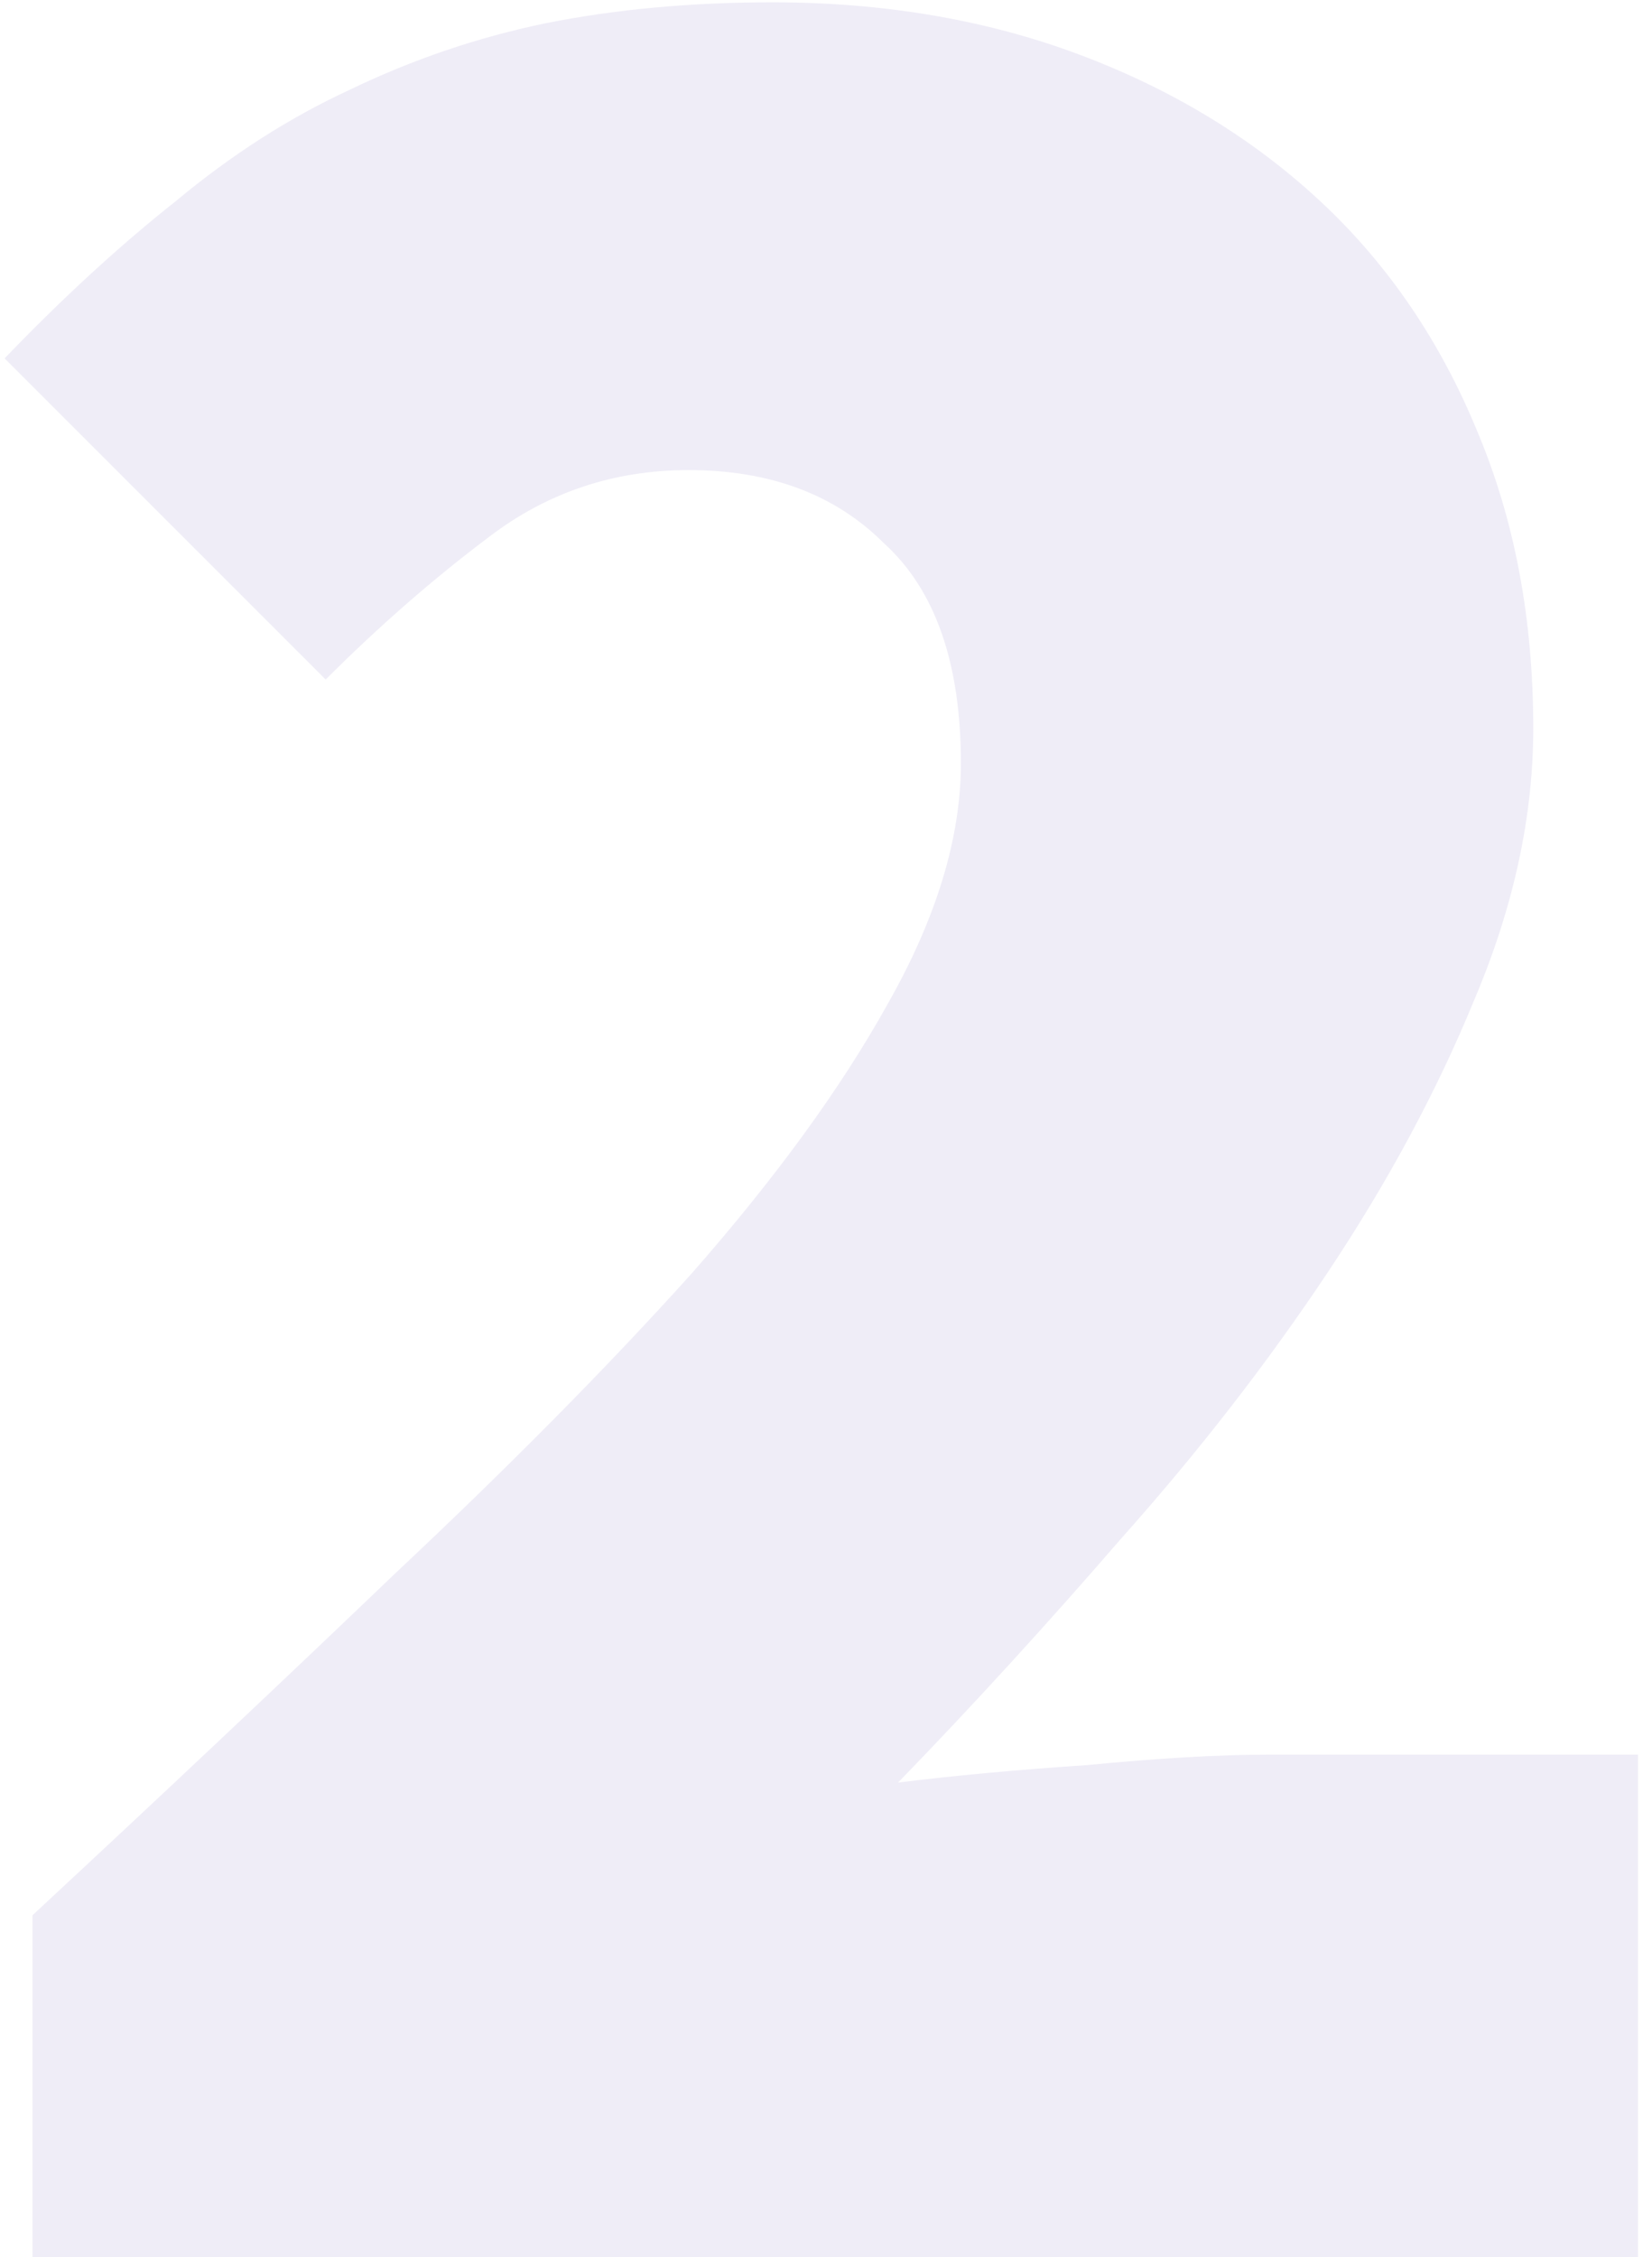 <svg width="71" height="97" viewBox="0 0 71 97" fill="none" xmlns="http://www.w3.org/2000/svg">
<path d="M1.397 97V82.3C6.997 77.1 12.197 72.2 16.997 67.6C21.897 63 26.147 58.7 29.747 54.7C33.347 50.6 36.147 46.75 38.147 43.15C40.247 39.45 41.297 36 41.297 32.8C41.297 28.5 40.197 25.35 37.997 23.35C35.897 21.25 33.097 20.2 29.597 20.2C26.397 20.2 23.547 21.15 21.047 23.05C18.647 24.85 16.297 26.9 13.997 29.2L0.197 15.4C2.697 12.8 5.147 10.55 7.547 8.65C9.947 6.65 12.447 5.05 15.047 3.85C17.747 2.55 20.547 1.6 23.447 1C26.447 0.4 29.697 0.1 33.197 0.1C37.997 0.1 42.397 0.85 46.397 2.35C50.397 3.85 53.847 5.95 56.747 8.65C59.647 11.35 61.897 14.65 63.497 18.55C65.097 22.35 65.897 26.6 65.897 31.3C65.897 35.1 65.047 39 63.347 43C61.747 46.9 59.647 50.8 57.047 54.7C54.447 58.6 51.497 62.4 48.197 66.1C44.997 69.8 41.797 73.3 38.597 76.6C40.997 76.3 43.697 76.05 46.697 75.85C49.797 75.55 52.397 75.4 54.497 75.4H70.397V97H1.397Z" fill="#9888C8" fill-opacity="0.15"/>
</svg>
